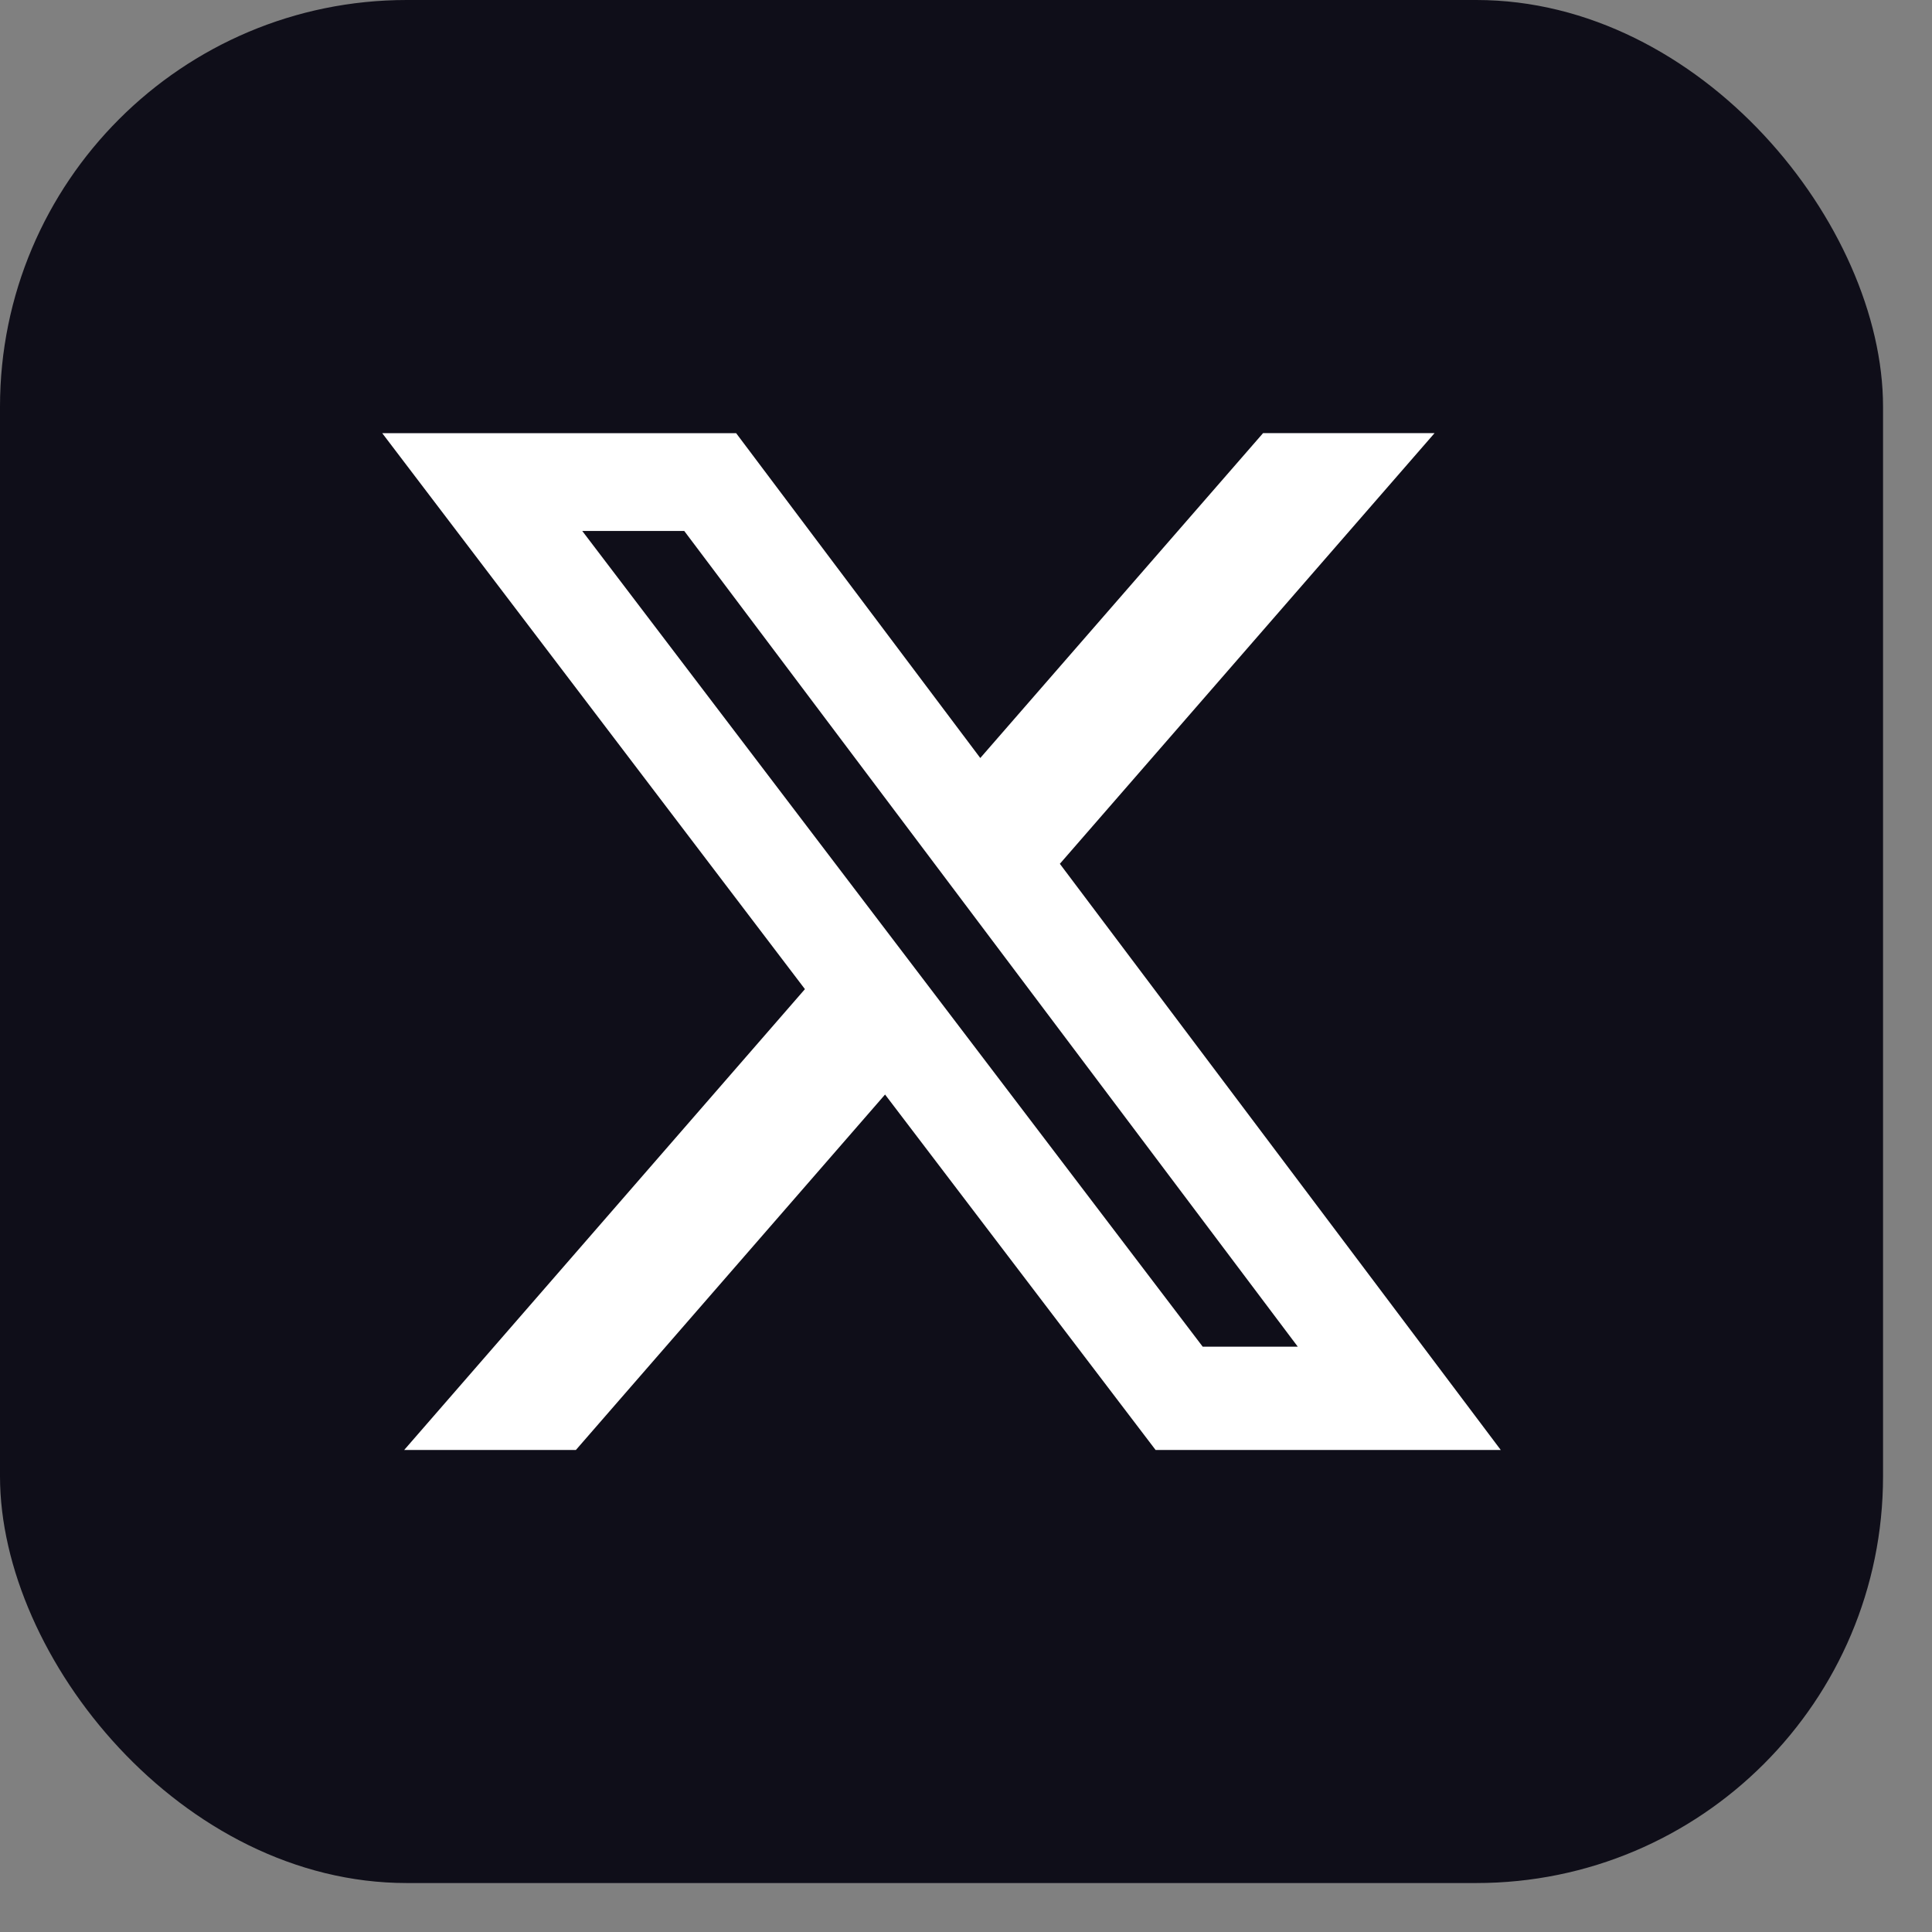 <svg width="38" height="38" viewBox="0 0 38 38" fill="none" xmlns="http://www.w3.org/2000/svg">
<rect x="0" y="0" width="38" height="38" fill="#808080" stroke="none"/>
<rect width="37.037" height="37.037" rx="8" fill="#0F0E19"/>
<path d="M24.843 8.519H28.216L20.846 16.99L29.518 28.519H22.729L17.408 21.528L11.327 28.519H7.95L15.832 19.455L7.518 8.52H14.479L19.281 14.909L24.843 8.519ZM23.656 26.488H25.526L13.458 10.443H11.452L23.656 26.488Z" fill="white"/>
</svg>
